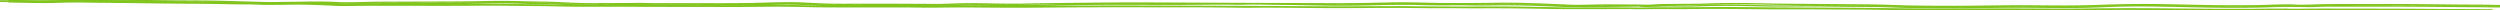 <svg data-name="Group 2346" xmlns="http://www.w3.org/2000/svg" viewBox="0 0 1934.087 8.01"><defs><clipPath id="a"><path data-name="Rectangle 1" fill="none" stroke="#80c41c" d="M0 0h1934.087v8.011H0z"/></clipPath></defs><g data-name="Group 1126" clip-path="url(#a)" fill="none" stroke="#80c41c"><path data-name="Path 1239" d="M1787.869 5.039q1.645-.054 3.291-.115 7.535-.28 15.064-.287h30.828q30.977 0 61.946.347 8.641.083 17.282.1c5.772.005 11.541.223 17.312.227a.511.511 0 0 0 0-1.021c-5.146 0-10.29-.209-15.437-.225-5.129-.016-10.256-.027-15.385-.069-10.272-.086-20.542-.231-30.814-.317-20.65-.172-41.306-.065-61.959-.067-5.67 0-11.331.011-17 .219-1.686.061-5.575.194-5.575.194-3.487.11-6.976.164-10.464.061 0 0-3.595-.251-5.4-.248-2.227 0-4.454.009-6.68.043-4.3.064-8.6.278-12.9.4-8.519.245-17.051.242-25.573.248-17.357.013-34.707-.532-52.059-.831s-34.66-.071-52.009.593c-17.171.659-34.36.378-51.538.258-19.4-.135-38.788.36-58.184.418-16.17-.007-32.37-.054-48.528-.65-16.519-.608-33.048-.5-49.576-.7-16.448-.194-32.9-.124-49.346-.516-16.487-.394-29.365-.458-45.855.113-8.264.286-20.133.224-28.4.355-3.35.053-6.685.046-10.032.251a79.27 79.27 0 0 1-9.549.248c-1.378-.083-22.68-.237-31.715-.181-9.135.056-17.483.573-26.607.164-18.253-.816-36.491-1.691-54.769-1.442s-37.325.4-55.616-.081c-9.1-.237-18.167-.37-27.269-.17-9.175.2-18.351.413-27.529.512-20.713.224-154.3-.548-172.52-.526-18.017.023-71.185.585-80.362.84-8.994.25-17.992.1-26.985-.057-10.049-.177-20.089-.342-30.135.033-5.066.189-10.134.414-15.205.354-5-.058-44.264-.247-58.68-.183-7.208.033-13.773.082-20.981-.027-7.271-.109-14.529-.58-21.792-.916-14.49-.671-28.957.249-43.446.452-14.582.2-29.827.085-44.411.086h-24.05c-4.033 0-8.058-.073-12.089-.172-1.886-.045-3.769-.075-5.655-.007-1.747.061-24.313.142-33.573.175-9.476.034-18.9-.574-28.368-.942-9.279-.36-18.576-.341-27.861-.622-9.5-.287-18.991-.227-28.5-.021-18.872.406-37.758.3-56.634.394-9.343.047-18.692-.039-28.033.125-9.488.165-18.978.642-28.463.166-10.481-.526-20.9-.354-31.392-.149-5.133.1-10.285 0-15.413.222-4.587.2-39.12-1.059-51.479-1.192C149.286.778 136.767.8 124.25.629 99.279.3 74.303-.51 49.336.466c-6.993.272-13.967.427-20.967.329C21.262.7 14.157.474 7.048.447a.511.511 0 0 0 0 1.021c12.573.047 25.148.712 37.718.208 12.455-.498 24.906-.823 37.37-.655 25.029.34 50.055.868 75.086.9 14.049.017 42.518.983 42.58.8 3.607.876 19.888.329 24.317.261 9.514-.145 19.068-.65 28.58-.3 4.74.176 9.472.557 14.217.587s9.493-.107 14.238-.225c9.329-.232 18.654-.221 27.985-.256 19.07-.074 38.159.051 57.224-.289 9.32-.165 18.639-.473 27.962-.3 9.479.172 18.947.538 28.428.632 10.6.1 21.169 1.11 31.773 1.123 10.632.012 37.845-.25 40.5-.214 3.583.049 7.162.211 10.744.213q10.908.006 21.815 0c14.589 0 29.829-.058 44.418-.051 14.636.006 29.264-1.061 43.9-.685 7.132.183 14.252.706 21.383.964 7.331.266 14.02.226 21.354.2 16.5-.059 32.992-.2 49.488-.2.288 0 8.73.231 12.869.332 4.525.109 9.05-.034 13.572-.2a507.775 507.775 0 0 1 26.783-.269c9 .14 17.993.366 26.991.288 9.177-.081 17.767-.07 26.939-.373 36.224-1.2 71.409-.426 107.647-.7 10.066-.077 22.717-.268 32.782-.042 5.068.114 9.2-.183 14.274-.185 5.032 0 15.588.247 15.722.247 18.461.007 36.914.744 55.376.672 18.293-.074 36.6-1.038 54.887-.572 9.1.232 18.181.41 27.286.262 9.164-.148 19.089.306 28.253.115 18.3-.382 36.534.184 54.81 1.019 10.236.469 19.7.166 29.946.153 10.441-.014 31.45-.31 31.505-.331 2.465.612 13.74.156 16.813.06 8.084-.25 19.777.178 27.862-.153 16.511-.674 32.975-.468 49.489-.043 16.6.428 29.586-.081 46.189.107 8.28.094 16.561.2 24.842.258 8.26.055 16.515.01 24.771.287 8.241.276 16.478.644 24.725.653 8.308.007 16.615.148 24.922.2q2.48.017 4.96.018H1513.495c.016 0 .028-.008.044-.009 17.016-.064 34.029-.508 51.047-.444s34.012.414 51.014-.011c8.72-.219 17.427-.724 26.15-.884 8.589-.159 17.18-.136 25.77-.026 17.176.22 34.347.782 51.527.91 9.588.071 19.184.052 28.77-.125 4.833-.089 9.659-.34 14.491-.45q3.6-.084 7.2-.09c1.933-.006 18.361.175 18.361.175"/><path data-name="Path 1240" d="M1770.849 7.24h-.007c-1.772-.175-3.588-.1-5.4-.105h-6.68c-4.3.016-8.6.092-12.9.132-8.52.079-17.052.061-25.574.048-17.357-.028-34.706-.272-52.058-.421s-34.66-.093-52.009.132c-17.173.223-34.361.082-51.539 0-19.4-.089-38.788.067-58.184.053-16.17-.034-32.37-.082-48.527-.343-16.52-.267-33.048-.257-49.576-.365-16.448-.105-32.9-.109-49.345-.292-16.487-.184-29.364-.233-45.855-.043-8.265.1-20.133.049-28.4.085-3.351.014-6.686.005-10.032.079-3.175.069-6.37.157-9.55.078-1.378-.035-22.679-.134-31.714-.13-9.135.005-17.484.189-26.607.013-18.254-.35-36.491-.724-54.769-.662s-37.325.083-55.615-.136c-9.1-.108-18.168-.177-27.269-.116-9.176.06-18.352.125-27.529.146-20.714.048-62.406-.334-62.489-.3-.079-.031-91.207-.336-109.428-.362-18.017-.025-71.789.223-80.966.3-8.993.081-17.991.006-26.985-.073-10.048-.087-20.088-.171-30.135-.044-5.065.063-10.134.141-15.2.108-5-.032-44.264-.179-58.68-.181-7.209 0-13.775.005-20.982-.05-7.27-.056-14.528-.252-21.79-.4-14.49-.287-28.958.043-43.447.094-14.582.052-29.827-.023-44.411-.05l-24.049-.046q-6.051-.011-12.091-.089a242.25 242.25 0 0 0-5.655-.013c-1.746.02-24.312.009-33.573 0-9.475-.005-18.9-.258-28.367-.419-9.278-.156-18.576-.166-27.86-.293-9.5-.129-18.99-.124-28.5-.062-18.873.123-37.758.046-56.635.047-9.342 0-18.692-.051-28.033-.005-9.487.047-14.934.5-24.394-.206-13.573-1.018-24.885-.913-35.374-.853-5.133.029-10.284-.021-15.412.056-4.588.069-39.12-.484-51.479-.559-12.516-.076-25.035-.092-37.552-.181C93.26 1.659 67.749.413 42.783.745c-6.995.093-13.969.139-20.969.088C14.707.781 7.6.681.494.658c-.658 0-.659.393 0 .4 12.571.041 25.147.323 37.718.151 12.455-.17 26.054.355 38.52.444 25.028.179 49.44.688 74.472.748 14.048.033 28.069.569 42.117.518.246 0 7.818.164 11.5.1 4.425-.08 8.848-.059 13.278-.078 9.514-.038 13.134.02 22.643.322 7.126.227 13.008.453 19.229.792 4.739.258 11.544.037 16.289 0 9.329-.073 17.442-.077 26.773-.074 19.07.008 38.158.092 57.224 0 9.32-.047 18.64-.148 27.962-.065 9.478.085 18.947.244 28.428.3 10.6.061 21.168.471 31.772.5 10.632.026 37.845-.026 40.5-.007 3.583.027 7.161.1 10.745.1q10.907.023 21.815.042c14.589.027 29.828.034 44.418.063 14.636.03 29.264-.356 43.9-.183 7.132.084 14.252.3 21.382.414 7.33.116 14.02.113 21.353.117 16.5.008 32.993-.015 49.489.015.288 0 8.729.106 12.869.153 4.525.051 9.05 0 13.572-.053 8.935-.112 17.843-.125 26.784-.053 9 .07 17.992.176 26.989.161 9.178-.013 17.768.007 26.94-.093 36.224-.4 72.456-.188 108.694-.227 10.065-.011 21.671.1 31.736.2 5.067.053 9.317.154 14.387.163 5.033.008 15.214-.1 15.3-.13a.967.967 0 0 0 .313.046c18.462.038 36.914.358 55.376.365 18.293.006 36.6-.333 54.887-.117 9.1.106 18.181.192 27.286.152 9.164-.04 19.089.155 28.253.1 18.3-.113 36.533.141 54.808.5 10.237.2 19.7.1 29.947.115 10.441.014 31.45-.06 31.505-.068 2.465.242 13.74.086 16.813.055 8.084-.082 19.776.106 27.861-.007 16.512-.23 32.975-.119 49.49.077 16.6.2 29.586.025 46.189.129q12.42.078 24.841.147c8.26.037 16.514.035 24.771.157 8.241.123 16.477.281 24.725.3 8.308.019 16.615.089 24.922.127q2.479.011 4.959.015H1507.434c17.016.007 34.03-.133 51.047-.077s34.012.225 51.015.092c8.719-.068 17.428-.247 26.15-.294q12.883-.067 25.77.04c17.176.117 34.347.368 51.526.449q14.381.067 28.771.005c4.833-.026 9.659-.113 14.49-.147q3.6-.025 7.2-.021c1.932 0 4.047-.086 6.009.012a.806.806 0 0 0 .4.087c3.814.065 11.956 0 11.956 0l3.289-.039c5.025-.063 10.038-.093 15.065-.083l30.828.059q30.977.058 61.947.251 8.641.047 17.281.071c5.772.013 11.541.107 17.312.121.658 0 .66-.394 0-.4-5.147-.011-10.29-.1-15.437-.116q-7.693-.023-15.385-.055-15.407-.078-30.813-.181c-20.652-.105-41.307-.1-61.959-.143-5.671-.01-11.332-.016-17 .053-1.685.02-12.551.115-16.039.068"/></g></svg>